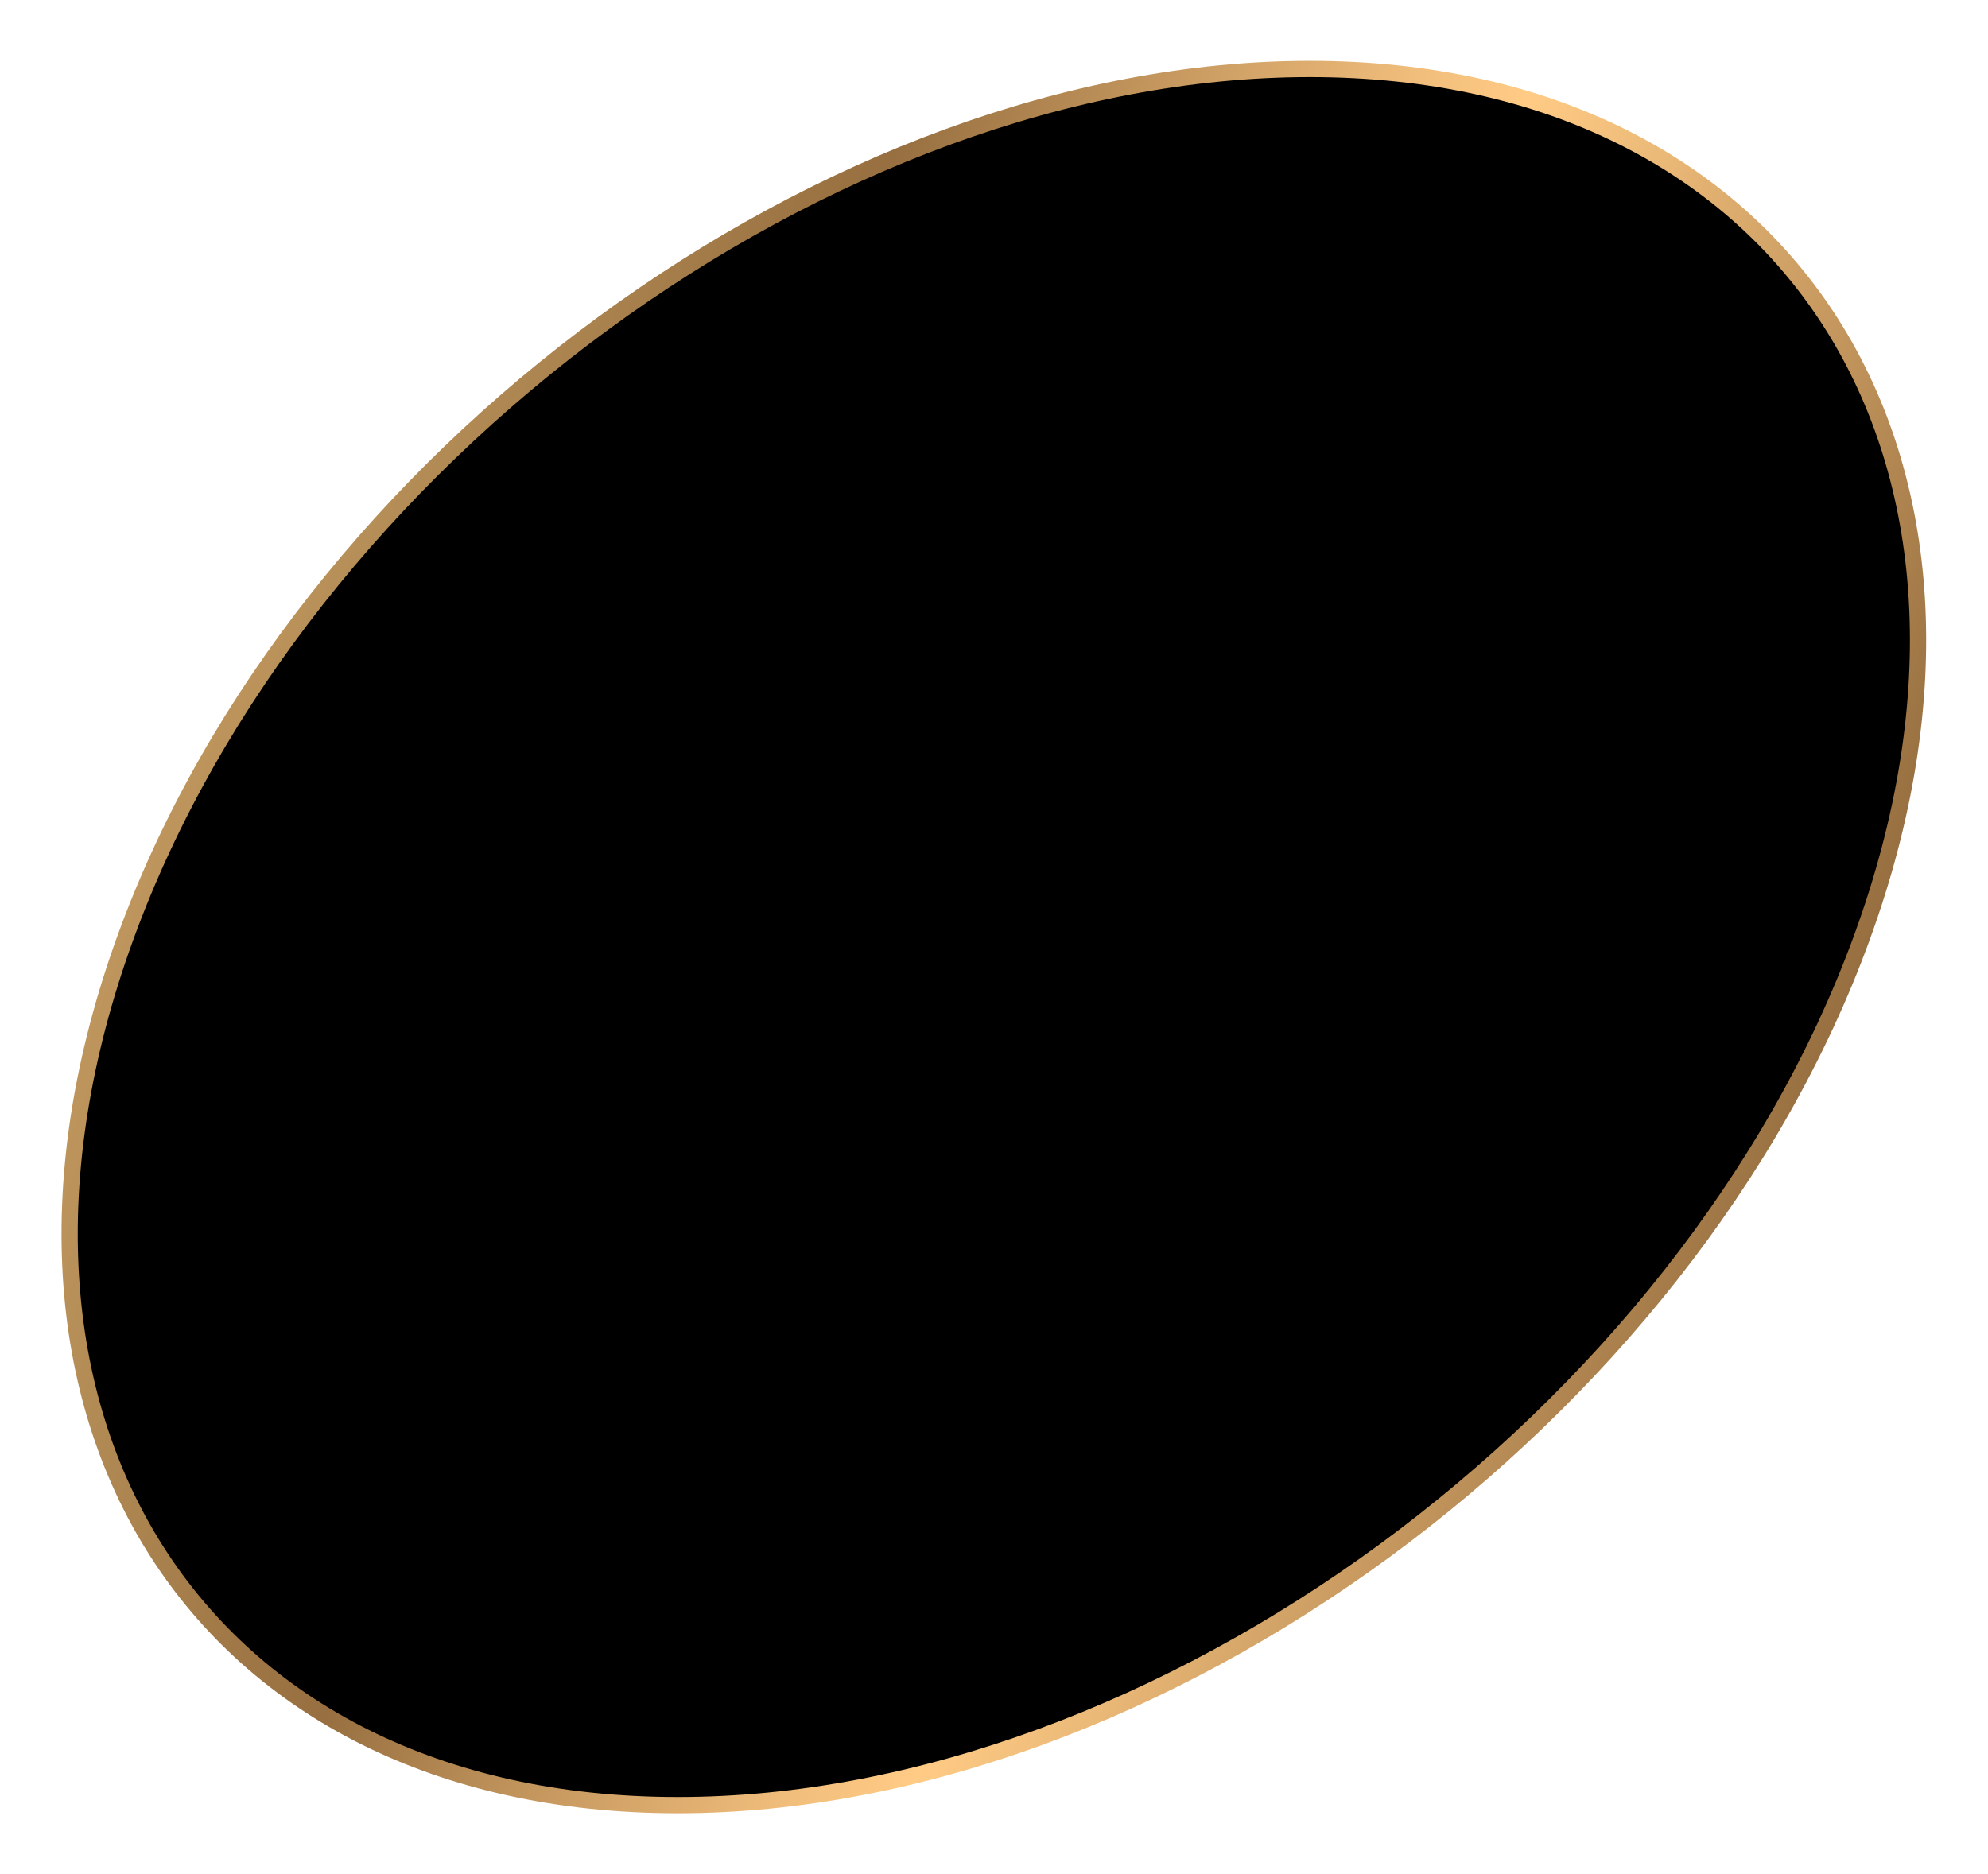 <?xml version="1.0" encoding="UTF-8"?>
<svg id="_レイヤー_2" data-name="レイヤー 2" xmlns="http://www.w3.org/2000/svg" xmlns:xlink="http://www.w3.org/1999/xlink" viewBox="0 0 490 462">
  <defs>
    <style>
      .cls-1 {
        filter: url(#drop-shadow-1);
        stroke: url(#_裼_胙琅韃_2);
        stroke-linecap: round;
        stroke-linejoin: round;
        stroke-width: 4px;
      }
    </style>
    <linearGradient id="_裼_胙琅韃_2" data-name="ﾁ裼 胙琅韃 2" x1="744.36" y1="221" x2="1176.36" y2="221" gradientTransform="translate(-644.96) skewX(-20)" gradientUnits="userSpaceOnUse">
      <stop offset="0" stop-color="#be965d"/>
      <stop offset=".28" stop-color="#976f40"/>
      <stop offset=".43" stop-color="#c99b61"/>
      <stop offset=".56" stop-color="#f0bd7b"/>
      <stop offset=".63" stop-color="#ffcb85"/>
      <stop offset=".71" stop-color="#edbb79"/>
      <stop offset=".87" stop-color="#c0935b"/>
      <stop offset="1" stop-color="#976f40"/>
    </linearGradient>
    <filter id="drop-shadow-1" x="0" y="0" width="490" height="462" filterUnits="userSpaceOnUse">
      <feOffset dx="10" dy="10"/>
      <feGaussianBlur result="blur" stdDeviation="5"/>
      <feFlood flood-color="#000" flood-opacity=".3"/>
      <feComposite in2="blur" operator="in"/>
      <feComposite in="SourceGraphic"/>
    </filter>
  </defs>
  <g id="design">
    <path class="cls-1" d="M448.96,221c-43.02,118.19-173.7,214-291.89,214S-22.05,339.19,20.96,221C63.98,102.81,194.67,7,312.85,7s179.13,95.81,136.11,214Z"/>
  </g>
</svg>
